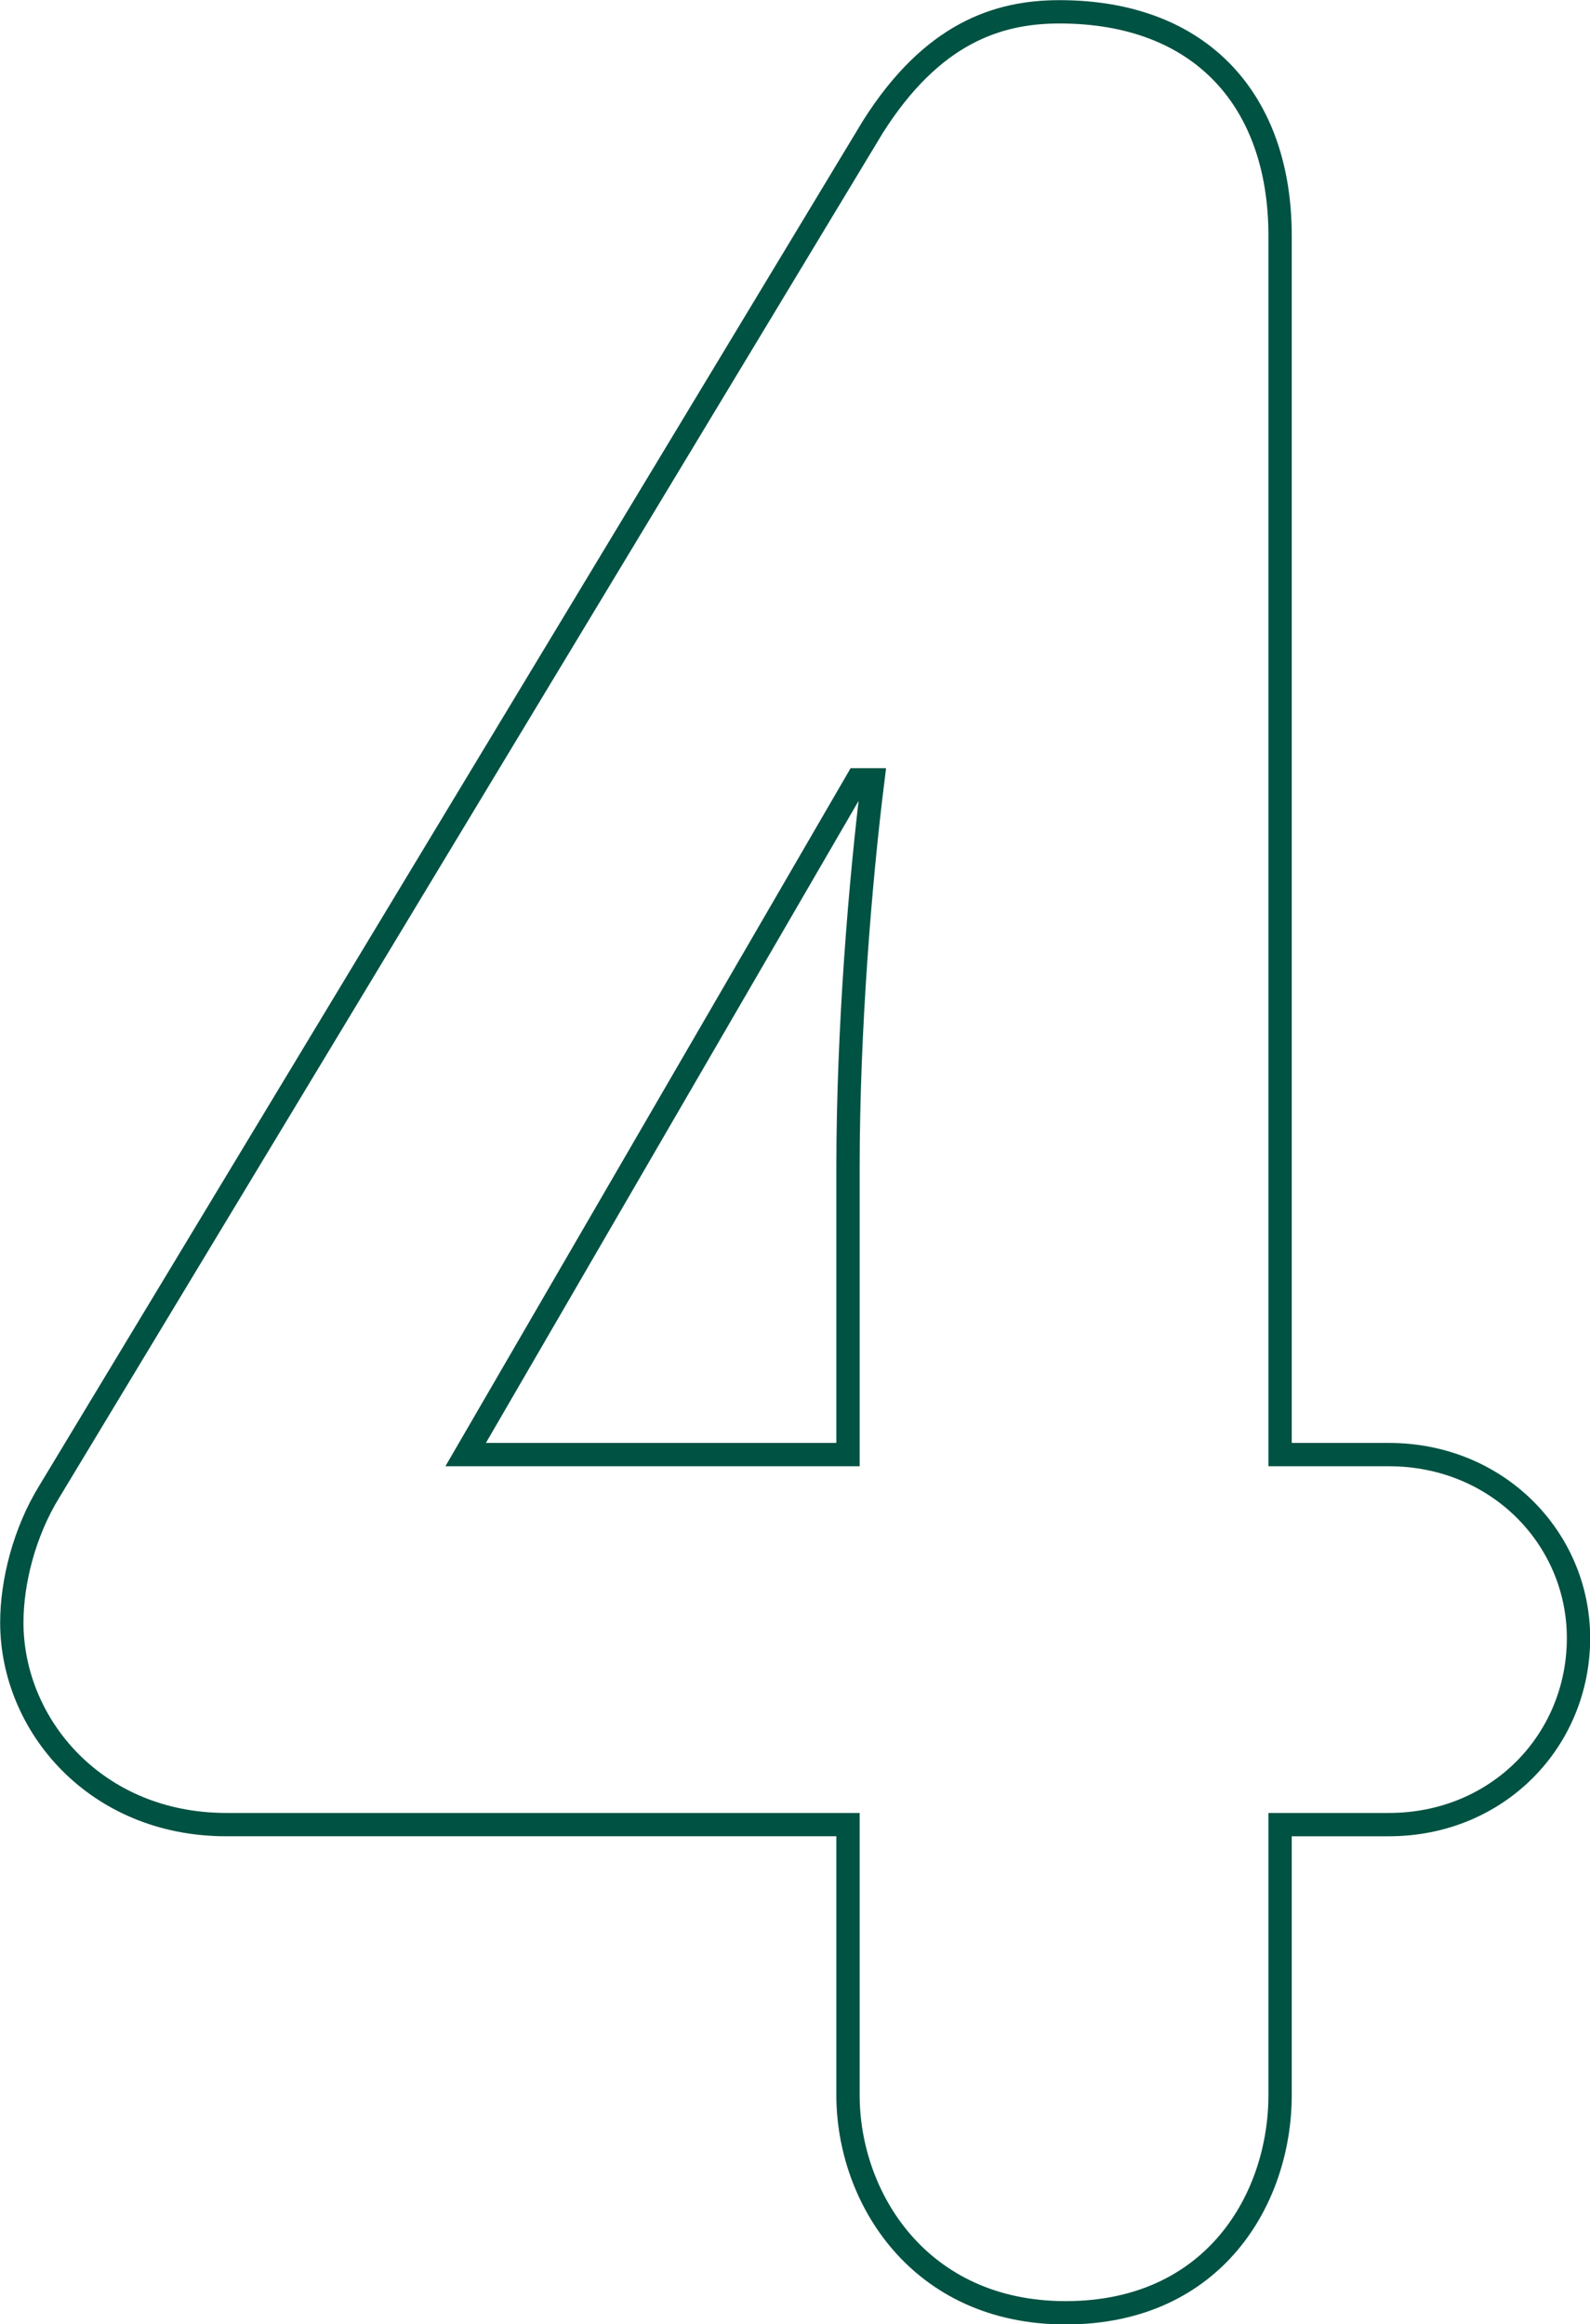 <?xml version="1.0" encoding="utf-8"?>
<!-- Generator: Adobe Illustrator 27.9.0, SVG Export Plug-In . SVG Version: 6.00 Build 0)  -->
<svg version="1.1" id="レイヤー_1" xmlns="http://www.w3.org/2000/svg" xmlns:xlink="http://www.w3.org/1999/xlink" x="0px"
	 y="0px" viewBox="0 0 51.15 74.75" style="enable-background:new 0 0 51.15 74.75;" xml:space="preserve">
<style type="text/css">
	.st0{fill:none;stroke:#005243;stroke-width:0.75;stroke-miterlimit:10;}
</style>
<g>
	<g>
		<path class="st0" d="M41.18,67.38c0,3.3-2.1,7-6.9,7c-4.7,0-7-3.7-7-7v-8.7h-20c-4.2,0-6.9-3.2-6.9-6.5c0-1.3,0.4-2.9,1.2-4.2
			l26.5-43.9c1.9-3,4-3.7,6-3.7c4.6,0,7.1,2.9,7.1,7.2v39.2h3.5c3.5,0,6.1,2.7,6.1,5.9c0,3.3-2.6,6-6.1,6h-3.5V67.38z M14.98,46.78
			h12.3v-9.2c0-4.5,0.4-9.3,0.8-12.5h-0.5L14.98,46.78z"/>
	</g>
</g>
</svg>
